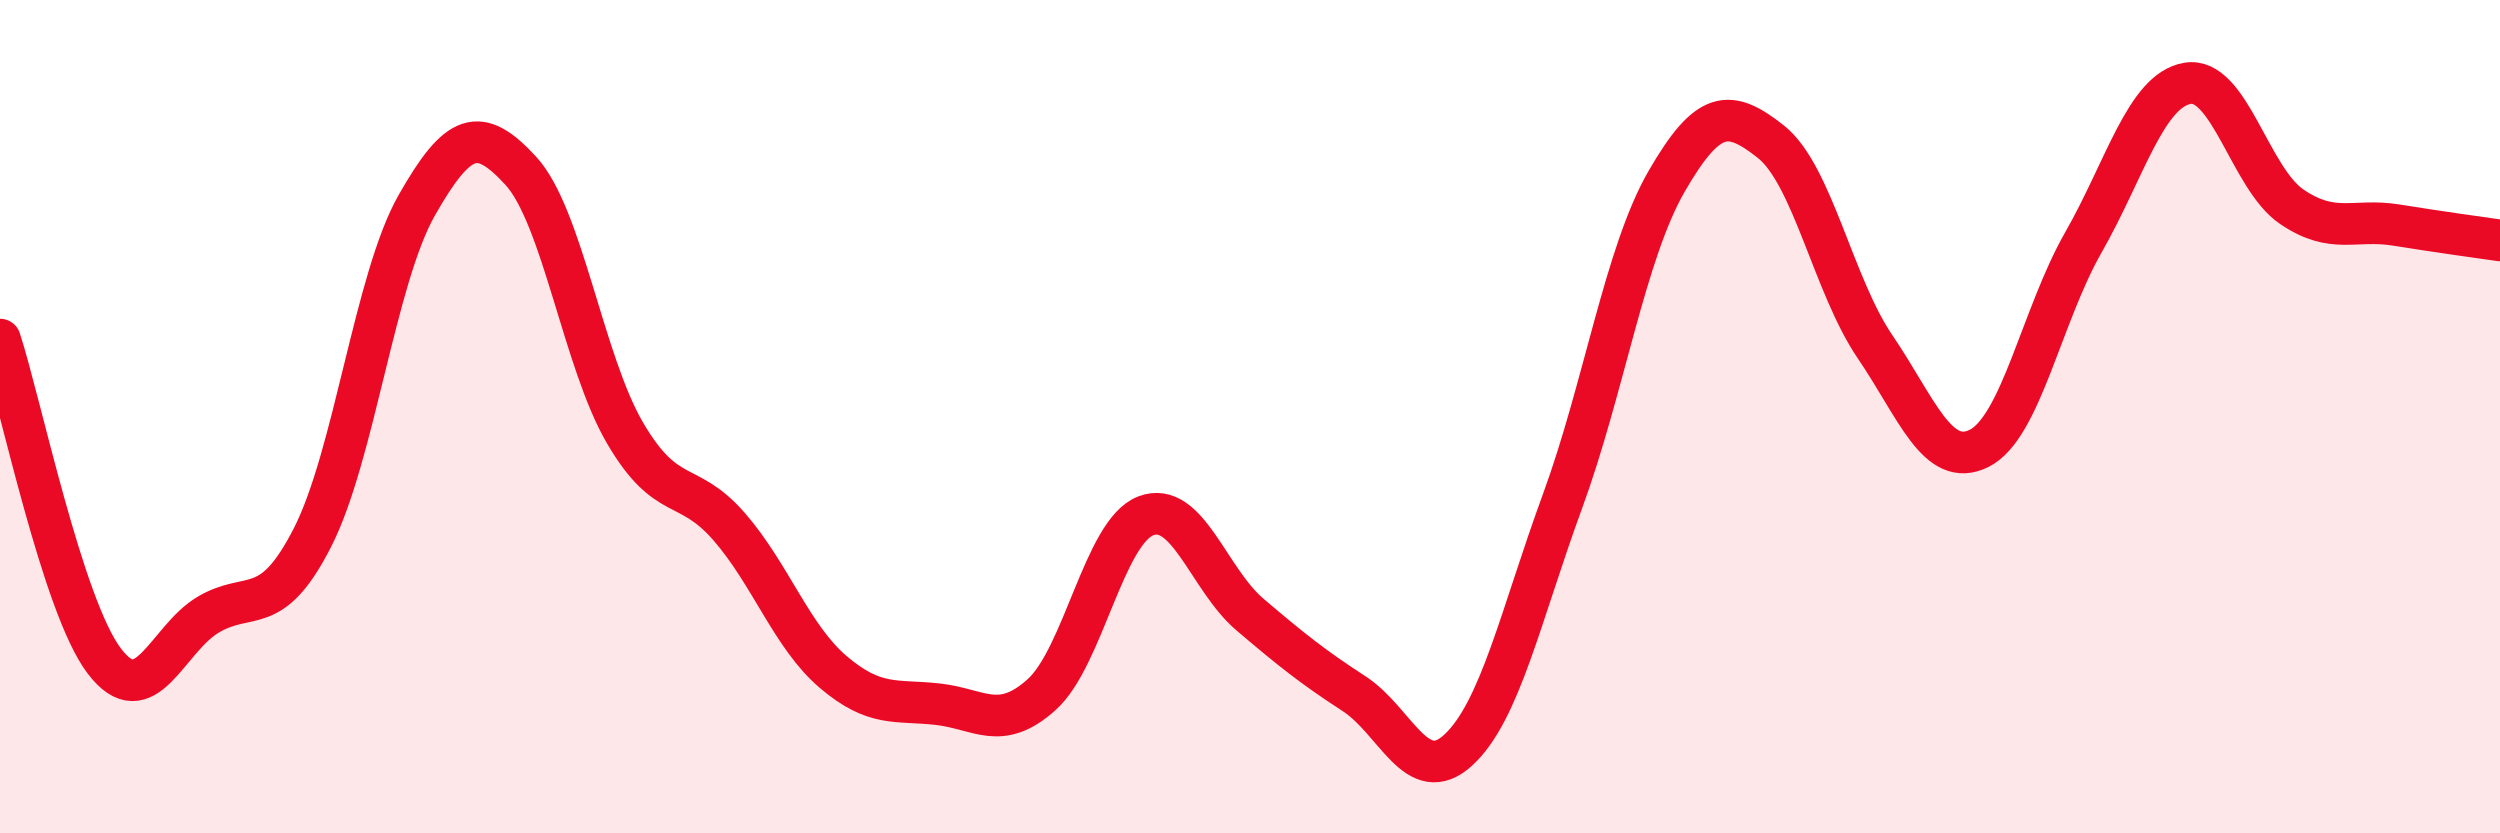 
    <svg width="60" height="20" viewBox="0 0 60 20" xmlns="http://www.w3.org/2000/svg">
      <path
        d="M 0,8.15 C 0.5,9.69 1.5,14.54 2.5,15.86 C 3.5,17.18 4,15.34 5,14.75 C 6,14.16 6.5,14.86 7.5,12.9 C 8.5,10.94 9,6.69 10,4.93 C 11,3.17 11.5,3.01 12.5,4.1 C 13.5,5.19 14,8.68 15,10.39 C 16,12.1 16.5,11.49 17.5,12.64 C 18.5,13.79 19,15.28 20,16.13 C 21,16.98 21.5,16.79 22.5,16.9 C 23.5,17.01 24,17.57 25,16.67 C 26,15.77 26.5,12.76 27.5,12.38 C 28.5,12 29,13.9 30,14.75 C 31,15.6 31.5,16 32.5,16.65 C 33.5,17.3 34,18.92 35,18 C 36,17.08 36.5,14.76 37.5,12.03 C 38.5,9.3 39,6.08 40,4.35 C 41,2.62 41.5,2.61 42.5,3.4 C 43.5,4.19 44,6.85 45,8.32 C 46,9.79 46.5,11.26 47.5,10.76 C 48.5,10.26 49,7.57 50,5.82 C 51,4.07 51.5,2.17 52.5,2 C 53.5,1.83 54,4.28 55,4.96 C 56,5.64 56.5,5.24 57.5,5.4 C 58.5,5.56 59.5,5.7 60,5.77L60 20L0 20Z"
        fill="#EB0A25"
        opacity="0.1"
        stroke-linecap="round"
        stroke-linejoin="round"
      />
      <path
        d="M 0,8.15 C 0.5,9.69 1.5,14.54 2.5,15.86 C 3.5,17.18 4,15.34 5,14.75 C 6,14.16 6.5,14.86 7.5,12.9 C 8.5,10.94 9,6.69 10,4.93 C 11,3.17 11.5,3.01 12.5,4.1 C 13.5,5.19 14,8.68 15,10.39 C 16,12.1 16.5,11.49 17.5,12.64 C 18.5,13.79 19,15.28 20,16.13 C 21,16.98 21.5,16.79 22.5,16.9 C 23.5,17.01 24,17.57 25,16.67 C 26,15.77 26.5,12.76 27.5,12.38 C 28.5,12 29,13.9 30,14.75 C 31,15.6 31.5,16 32.5,16.65 C 33.5,17.3 34,18.92 35,18 C 36,17.08 36.5,14.76 37.5,12.03 C 38.5,9.3 39,6.08 40,4.35 C 41,2.62 41.5,2.61 42.5,3.4 C 43.5,4.19 44,6.85 45,8.32 C 46,9.79 46.5,11.26 47.5,10.76 C 48.5,10.26 49,7.57 50,5.82 C 51,4.07 51.5,2.17 52.5,2 C 53.5,1.83 54,4.28 55,4.96 C 56,5.64 56.5,5.24 57.5,5.4 C 58.5,5.56 59.5,5.7 60,5.77"
        stroke="#EB0A25"
        stroke-width="1"
        fill="none"
        stroke-linecap="round"
        stroke-linejoin="round"
      />
    </svg>
  